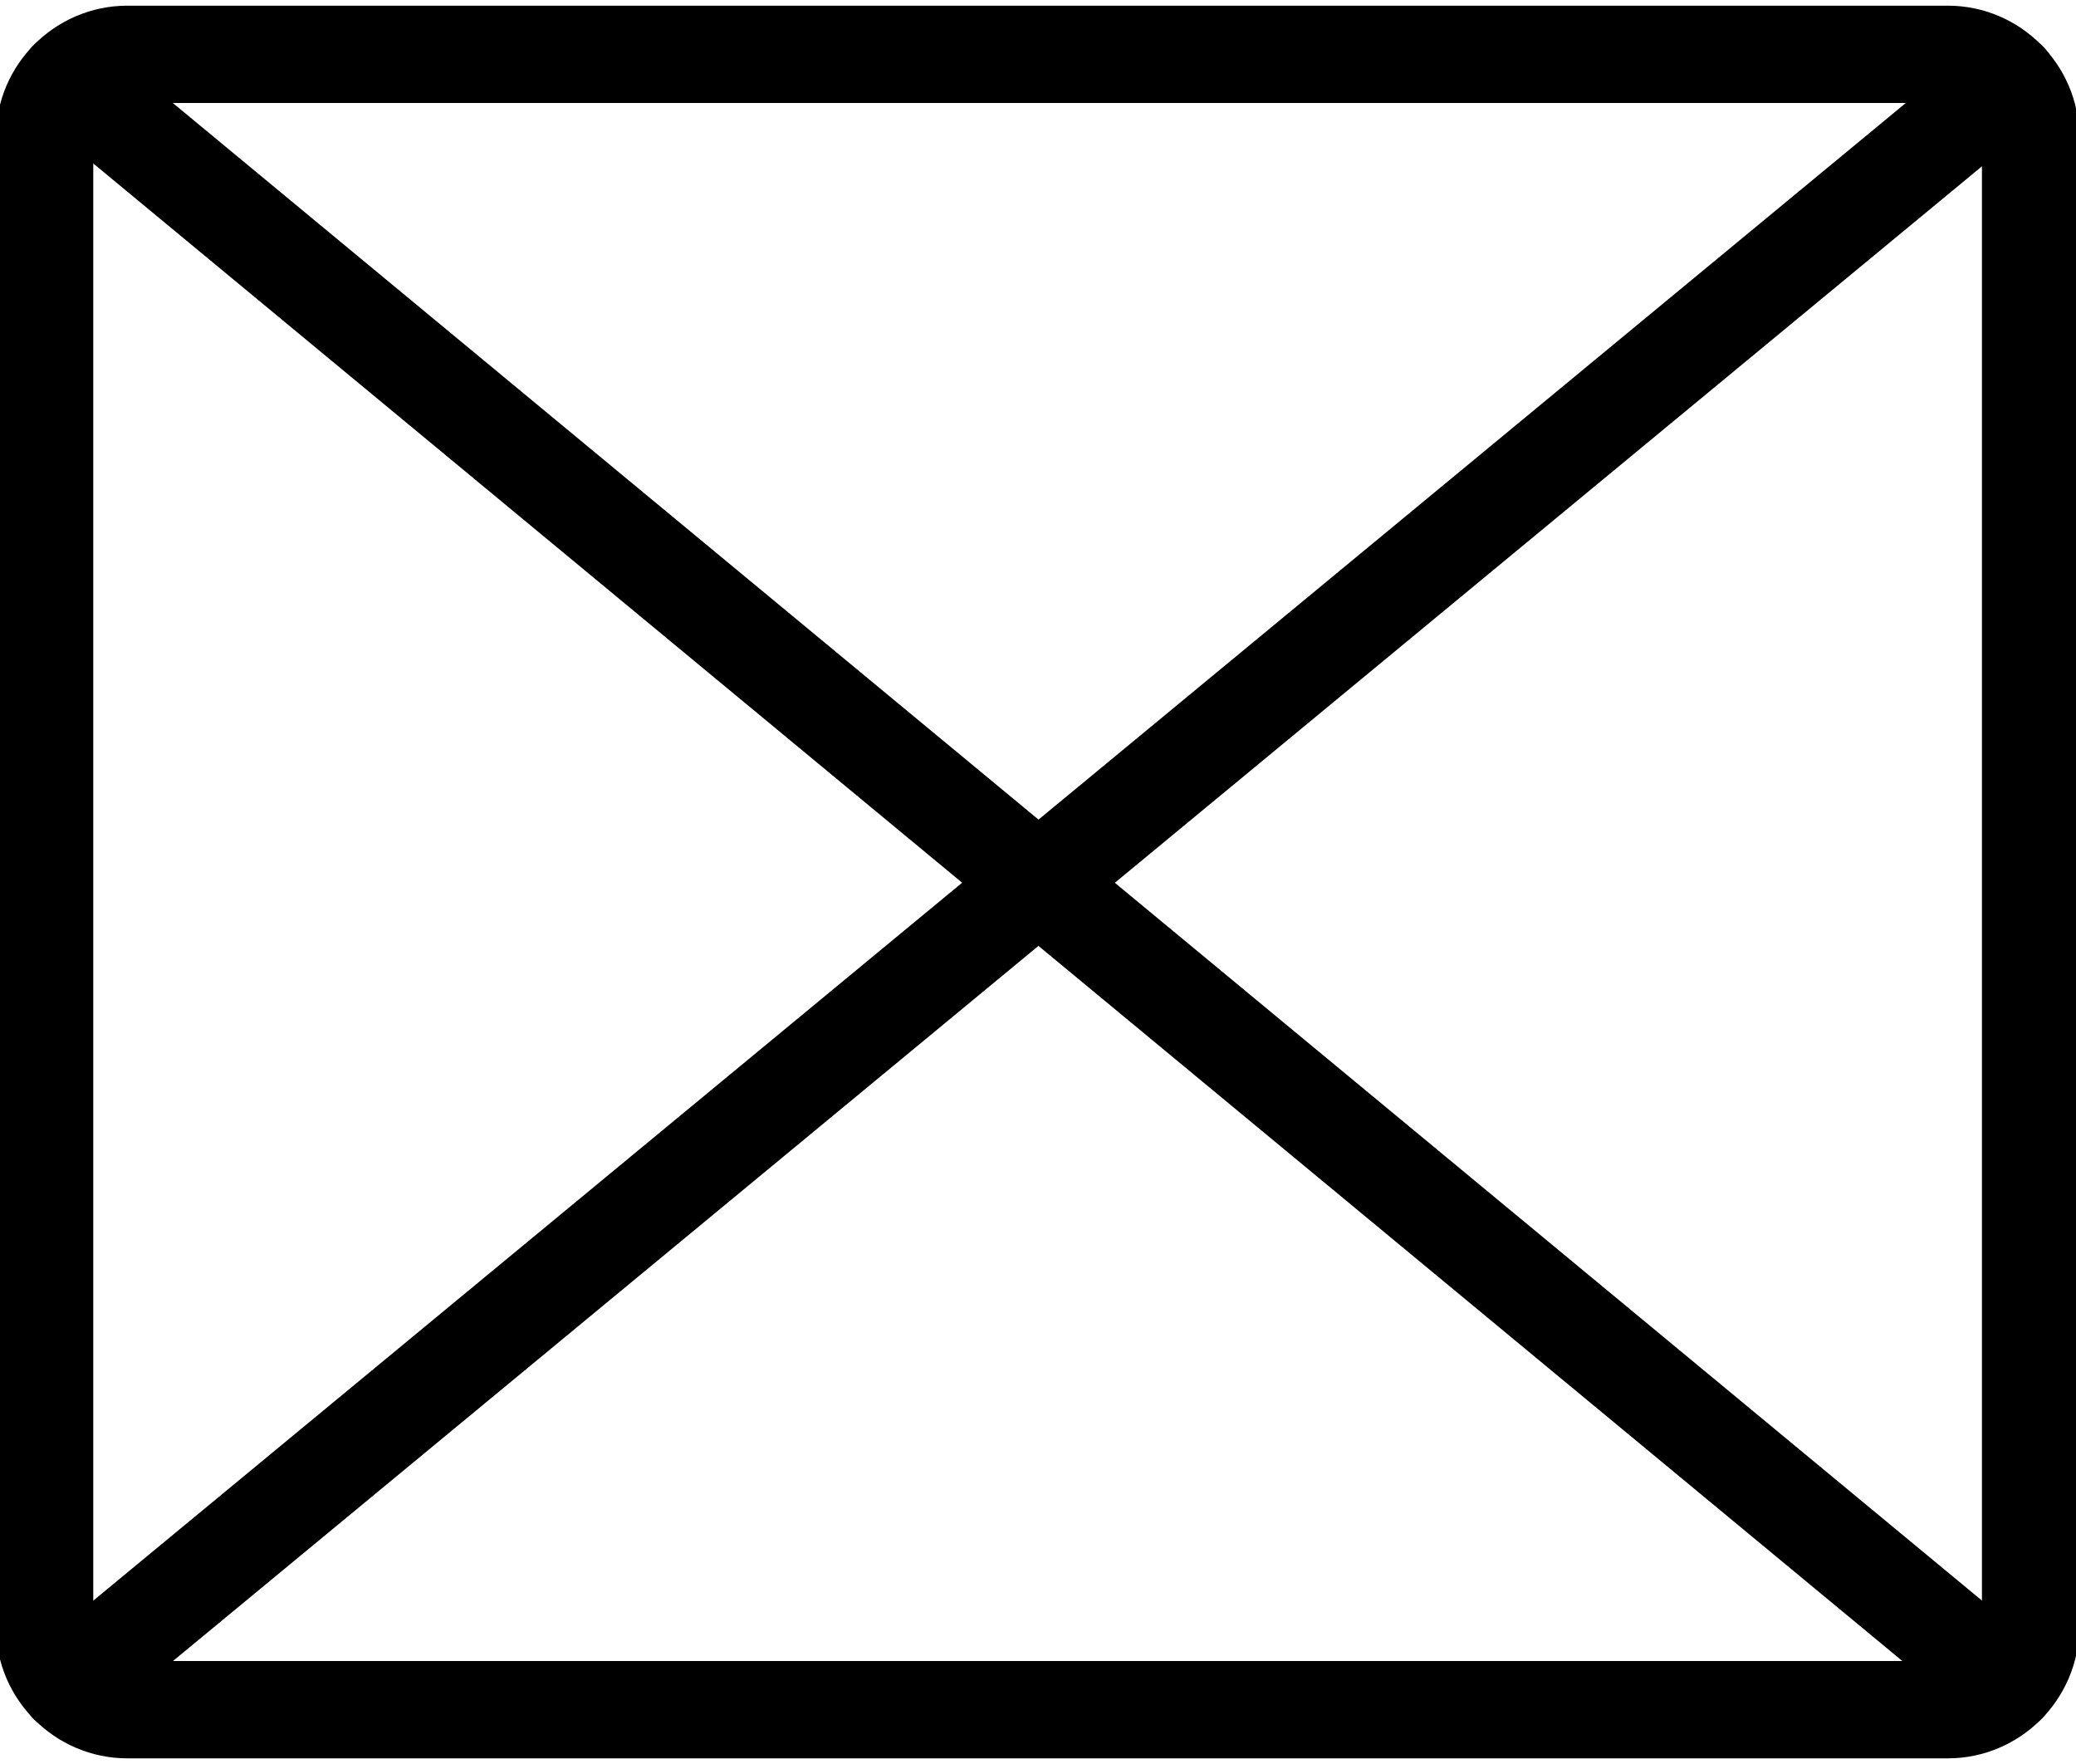 <?xml version="1.0" encoding="utf-8"?>
<!-- Generator: Adobe Illustrator 27.0.0, SVG Export Plug-In . SVG Version: 6.00 Build 0)  -->
<svg version="1.1" id="Layer_1" xmlns="http://www.w3.org/2000/svg" xmlns:xlink="http://www.w3.org/1999/xlink" x="0px" y="0px"
	 viewBox="0 0 256 217.5" style="enable-background:new 0 0 256 217.5;" xml:space="preserve">
<style type="text/css">
	.st0{fill:none;}
	.st1{fill:none;stroke:#000000;stroke-width:12;stroke-linecap:round;stroke-linejoin:round;}
</style>
<rect y="-19.2" class="st0" width="256" height="256"/>
<path class="st1" d="M15.7,6.7h224.5c5.6,0,10.2,4.6,10.2,10.2v183.7c0,5.6-4.6,10.2-10.2,10.2H15.7c-5.6,0-10.2-4.6-10.2-10.2V16.9
	C5.5,11.3,10.1,6.7,15.7,6.7z"/>
<line class="st1" x1="8.4" y1="207.7" x2="247.7" y2="10"/>
<line class="st1" x1="8.4" y1="9.8" x2="247.5" y2="207.7"/>
</svg>
